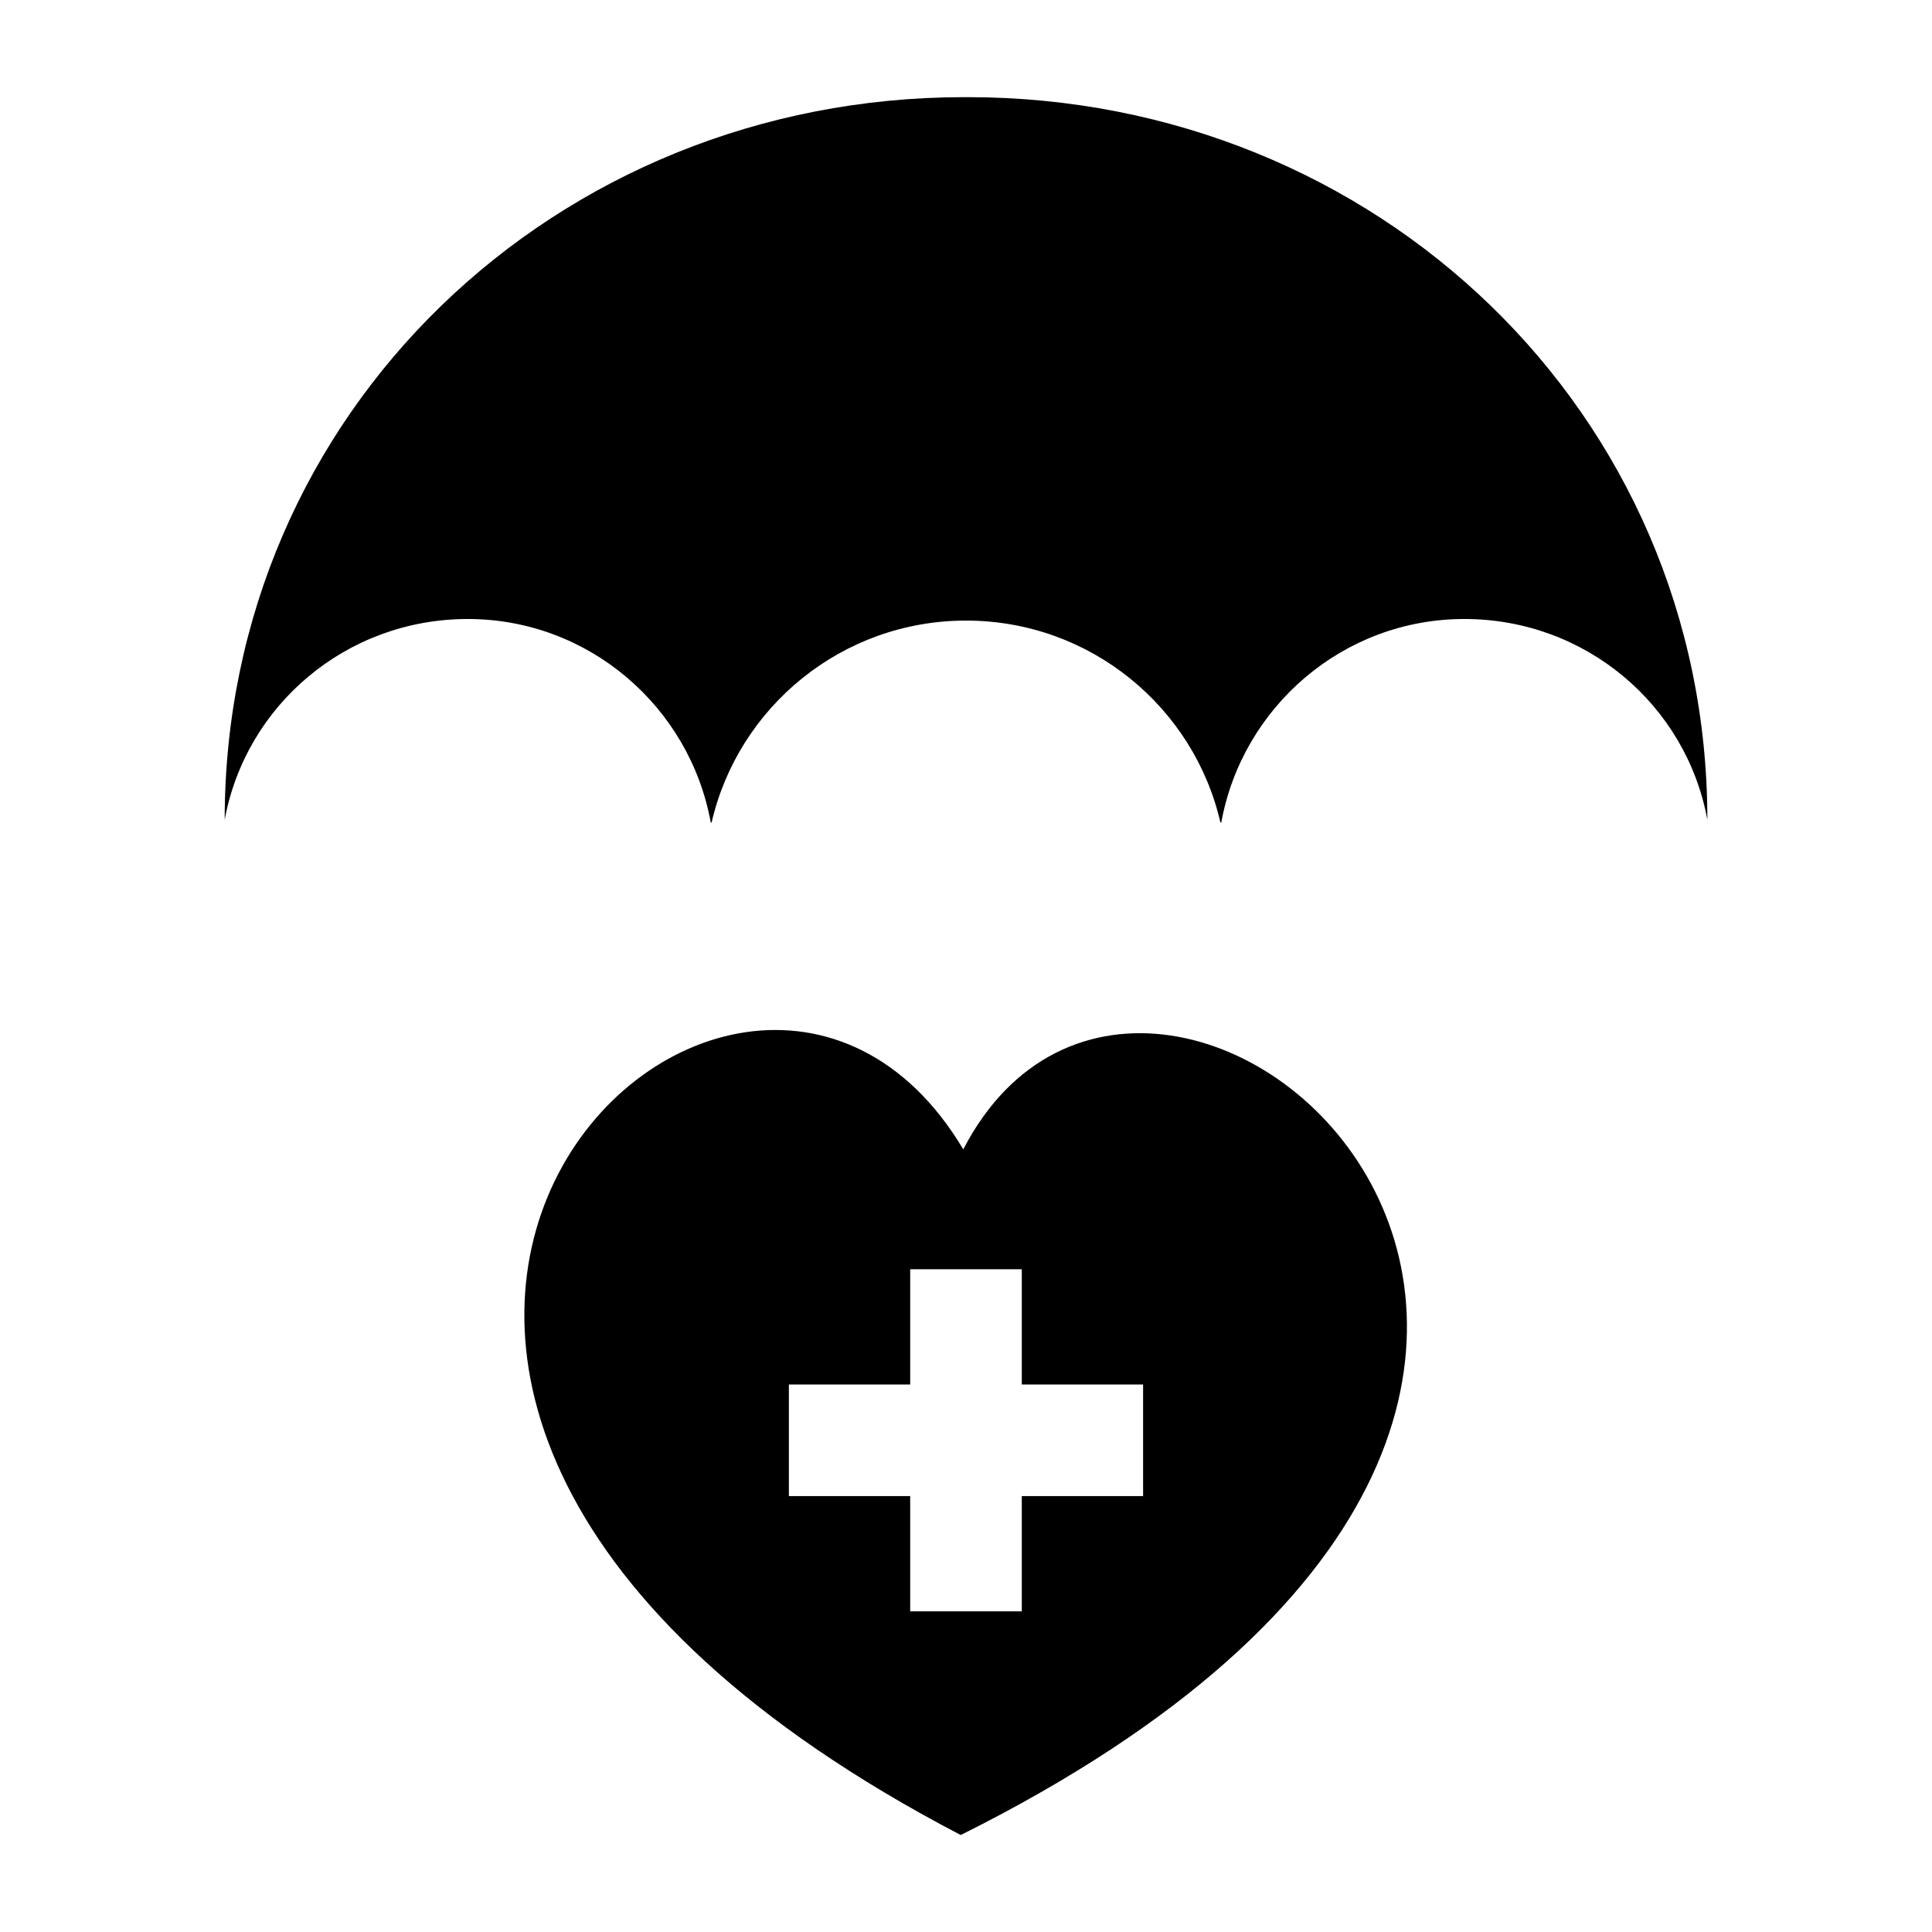 <?xml version="1.0" encoding="UTF-8"?>
<!-- Uploaded to: ICON Repo, www.svgrepo.com, Generator: ICON Repo Mixer Tools -->
<svg fill="#000000" width="800px" height="800px" version="1.1" viewBox="144 144 512 512" xmlns="http://www.w3.org/2000/svg">
 <g>
  <path d="m267.95 308.04c32.125 0 58.832 23.305 64.41 53.938h0.223c7.059-30.629 34.551-53.516 67.422-53.516 32.867 0 60.363 22.883 67.422 53.516h0.223c5.578-30.629 32.281-53.938 64.41-53.938 32.121 0 58.82 22.777 64.406 53.207-0.016-107.94-87.742-191.5-195.96-191.5h-1.012c-108.21 0-195.94 83.562-195.95 191.5 5.582-30.426 32.285-53.203 64.402-53.203z"/>
  <path d="m399.28 448.59c-60.543-101.4-227.93 63.145-0.75 181.67h0.16c237.6-118.52 52.008-280.95 0.59-181.67zm47.652 91.891h-32.148v30.543h-29.574v-30.543h-32.148v-29.574h32.148v-30.543h29.574v30.543h32.148z"/>
 </g>
</svg>